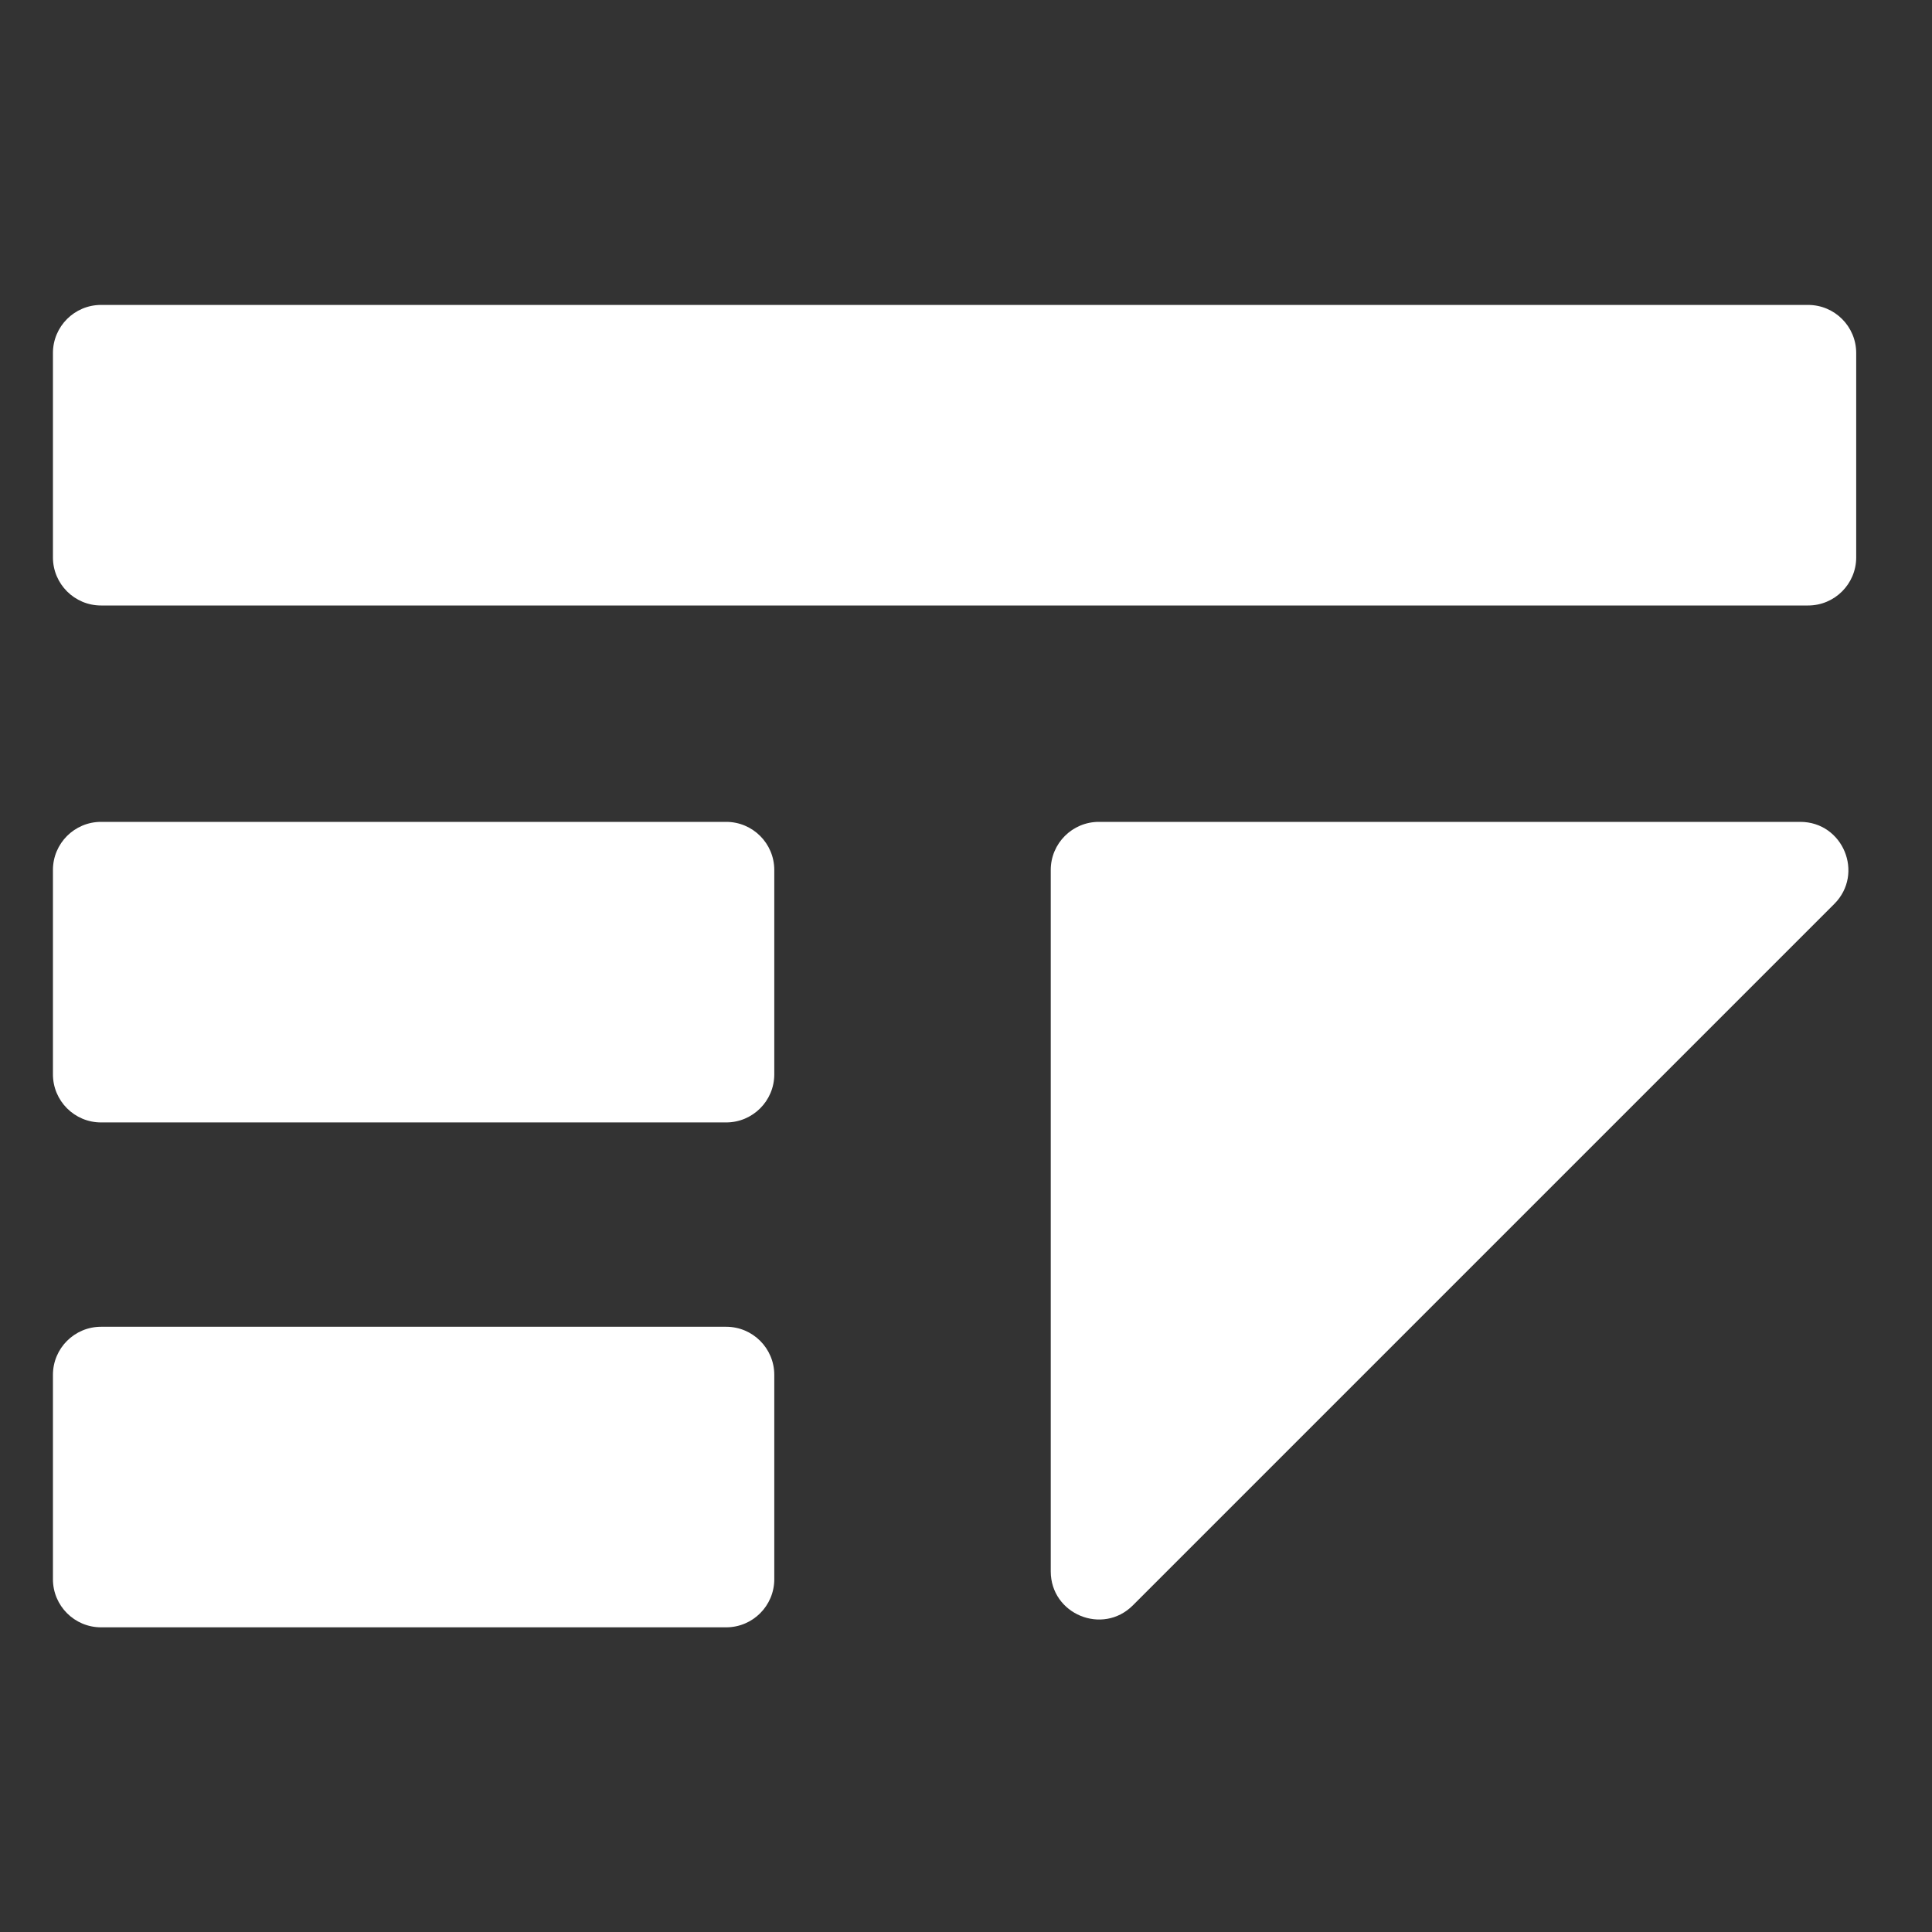 <?xml version="1.0" encoding="UTF-8"?><svg id="a" xmlns="http://www.w3.org/2000/svg" viewBox="0 0 30 30"><rect x="0" y="0" width="30" height="30" fill="#333333" stroke="none"/><defs><style>.b{fill:#fff;}</style></defs><path class="b" d="M1.569,4.735c-.412,0-.747.334-.747.747v3.173c0,.412.334.747.747.747h26.507c.412,0,.747-.334.747-.747v-3.173c0-.412-.334-.747-.747-.747,0,0-26.507,0-26.507,0Z"/><path class="b" d="M1.569,12.762c-.412,0-.747.334-.747.747v3.173c0,.412.334.747.747.747h9.707c.412,0,.747-.334.747-.747v-3.173c0-.412-.334-.747-.747-.747,0,0-9.707,0-9.707,0Z"/><path class="b" d="M16.316,13.509c0-.412.334-.747.747-.747h10.891c.665,0,.998.804.528,1.275l-10.891,10.891c-.47.47-1.275.137-1.275-.528,0,0,0-10.891,0-10.891Z"/><path class="b" d="M1.569,20.602c-.412,0-.747.334-.747.747v3.173c0,.412.334.747.747.747h9.707c.412,0,.747-.334.747-.747v-3.173c0-.412-.334-.747-.747-.747H1.569Z"/></svg>
